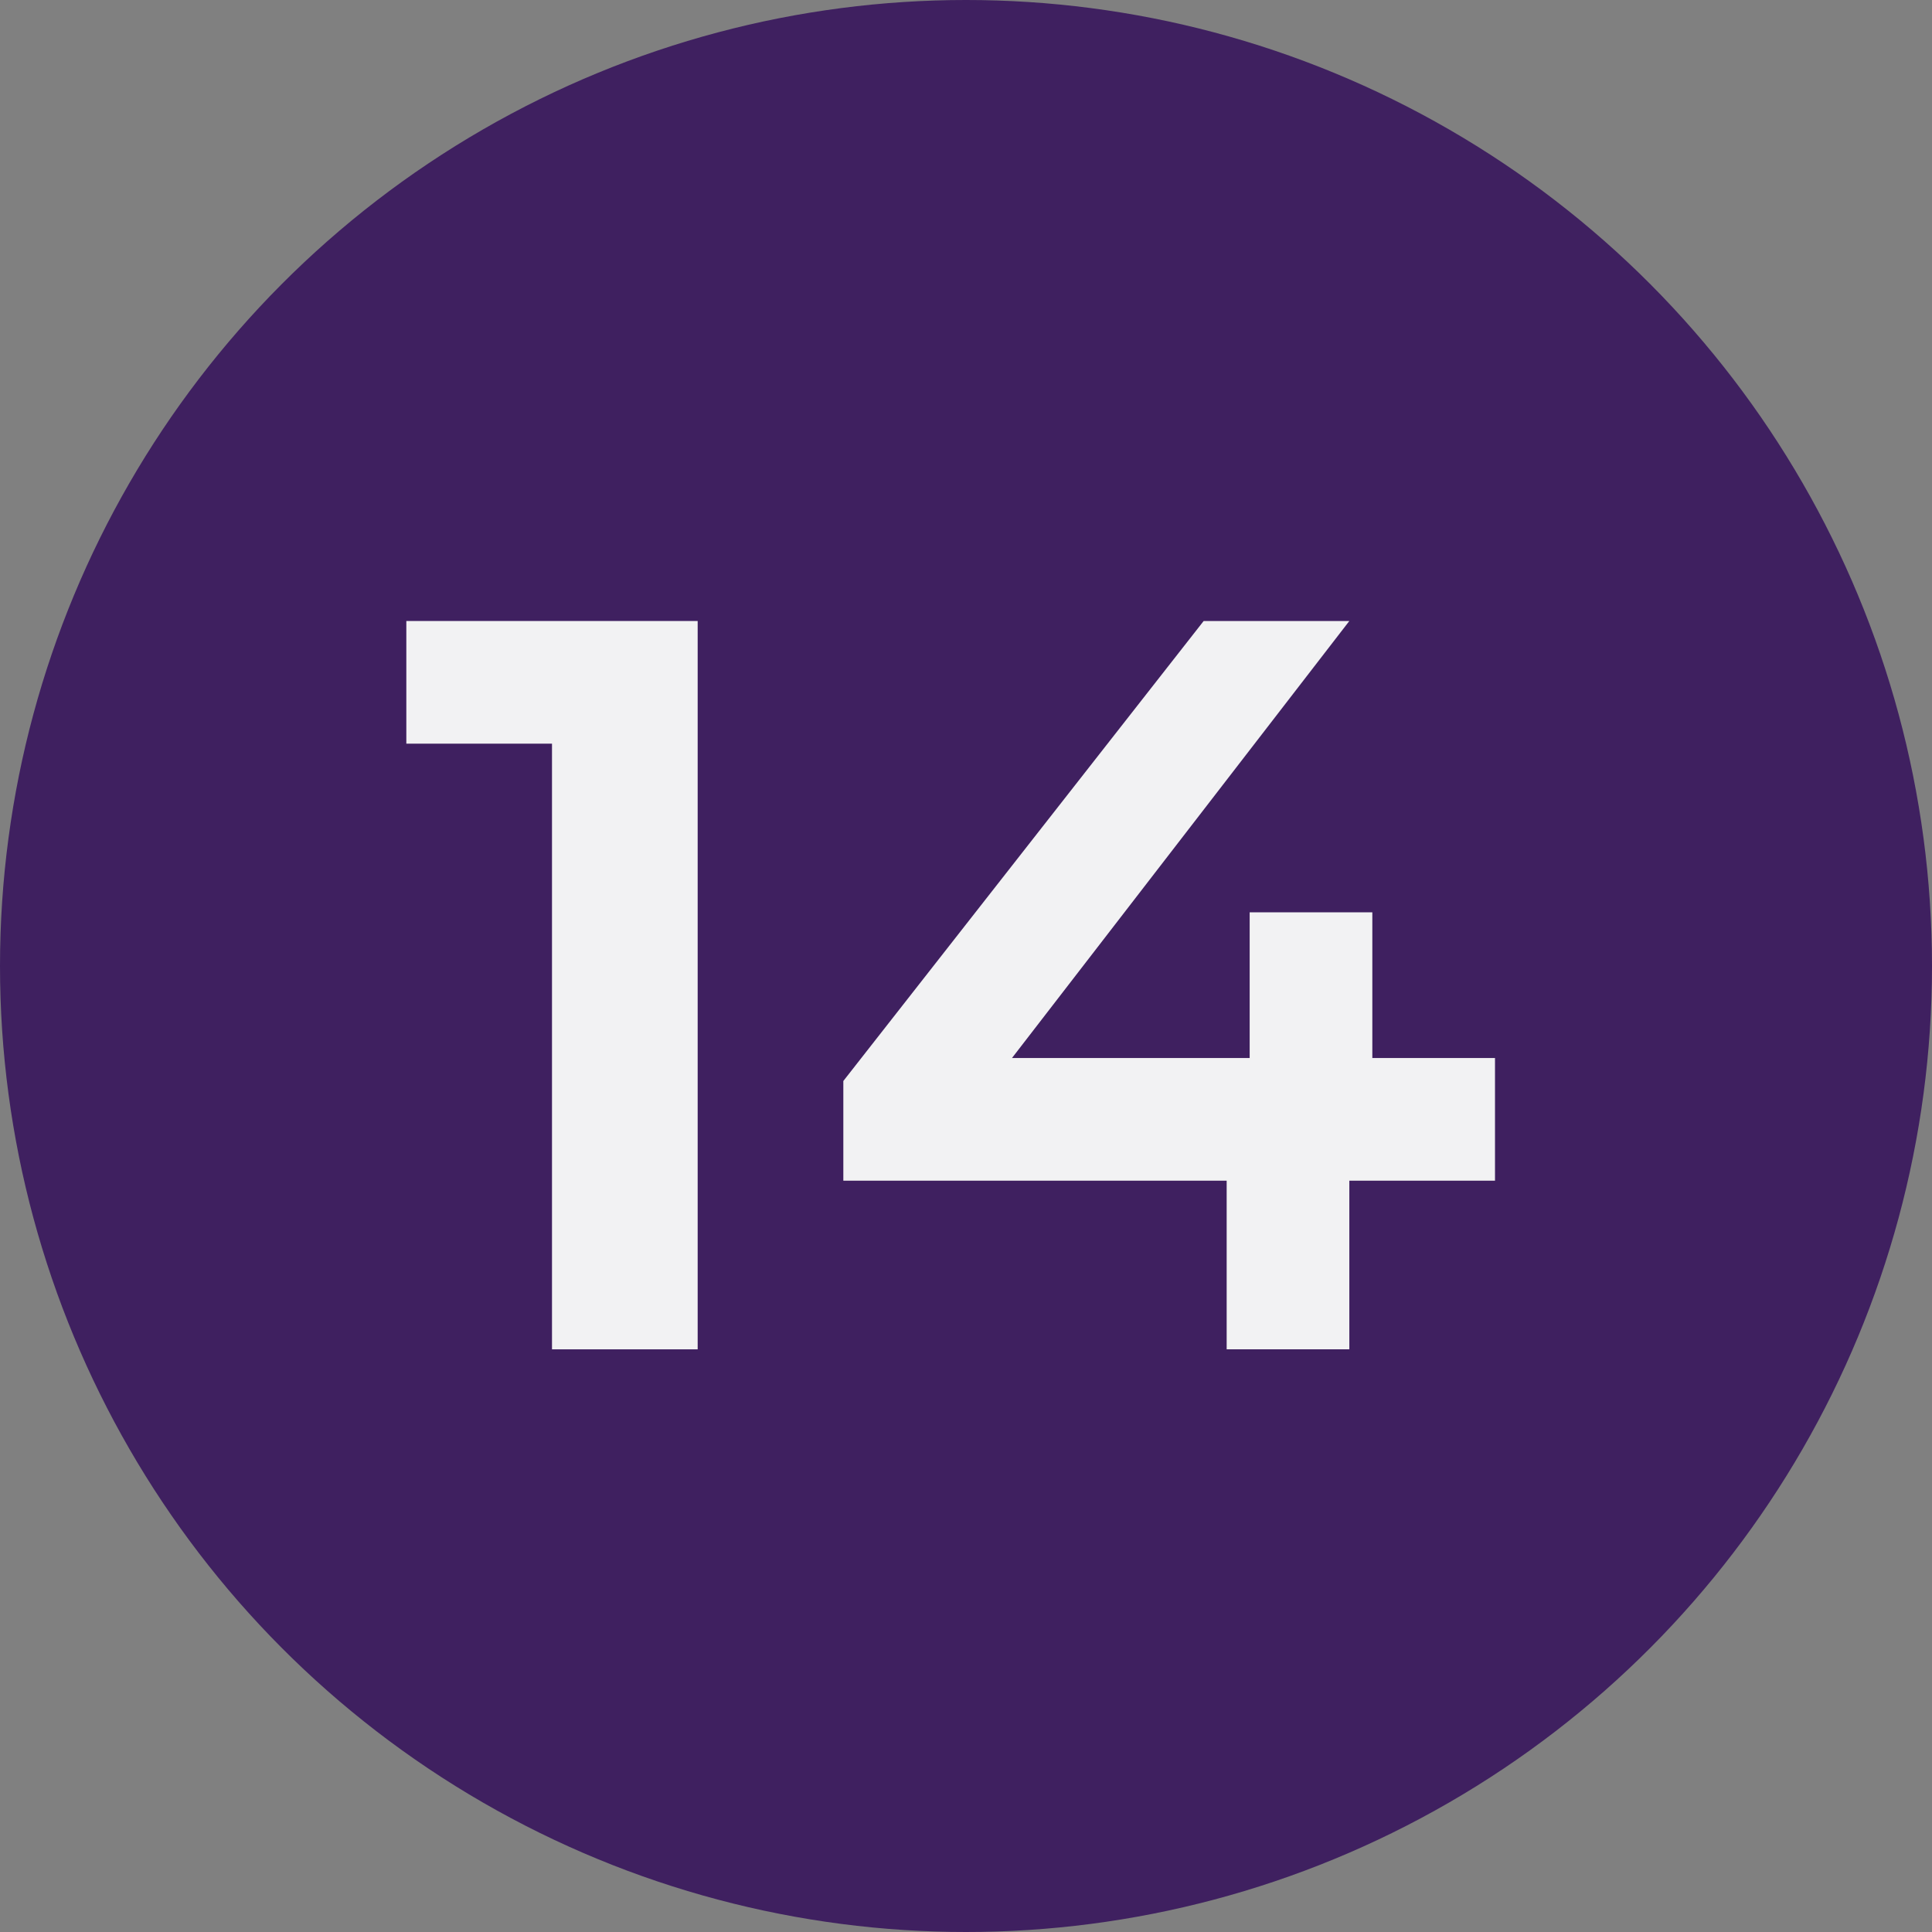 <svg id="Layer_1" data-name="Layer 1" xmlns="http://www.w3.org/2000/svg" viewBox="0 0 25.2 25.2"><rect x="0" y="0" width="25.2" height="25.2" fill="#808080" stroke="none"/><defs><style>.cls-1{fill:#3f2060;}.cls-2{isolation:isolate;}.cls-3{fill:#f2f2f3;}</style></defs><circle class="cls-1" cx="12.6" cy="12.6" r="12.6"/><g class="cls-2"><path class="cls-3" d="M9.1,8.2v9.4H7.2V9.7H5.3V8.1H9.1Z"/><path class="cls-3" d="M19.5,15.4H17.6v2.2H16V15.4H11V14.1l4.7-6h1.9l-4.4,5.7h3.1V11.9h1.6v1.9h1.6v1.6Z"/></g></svg>